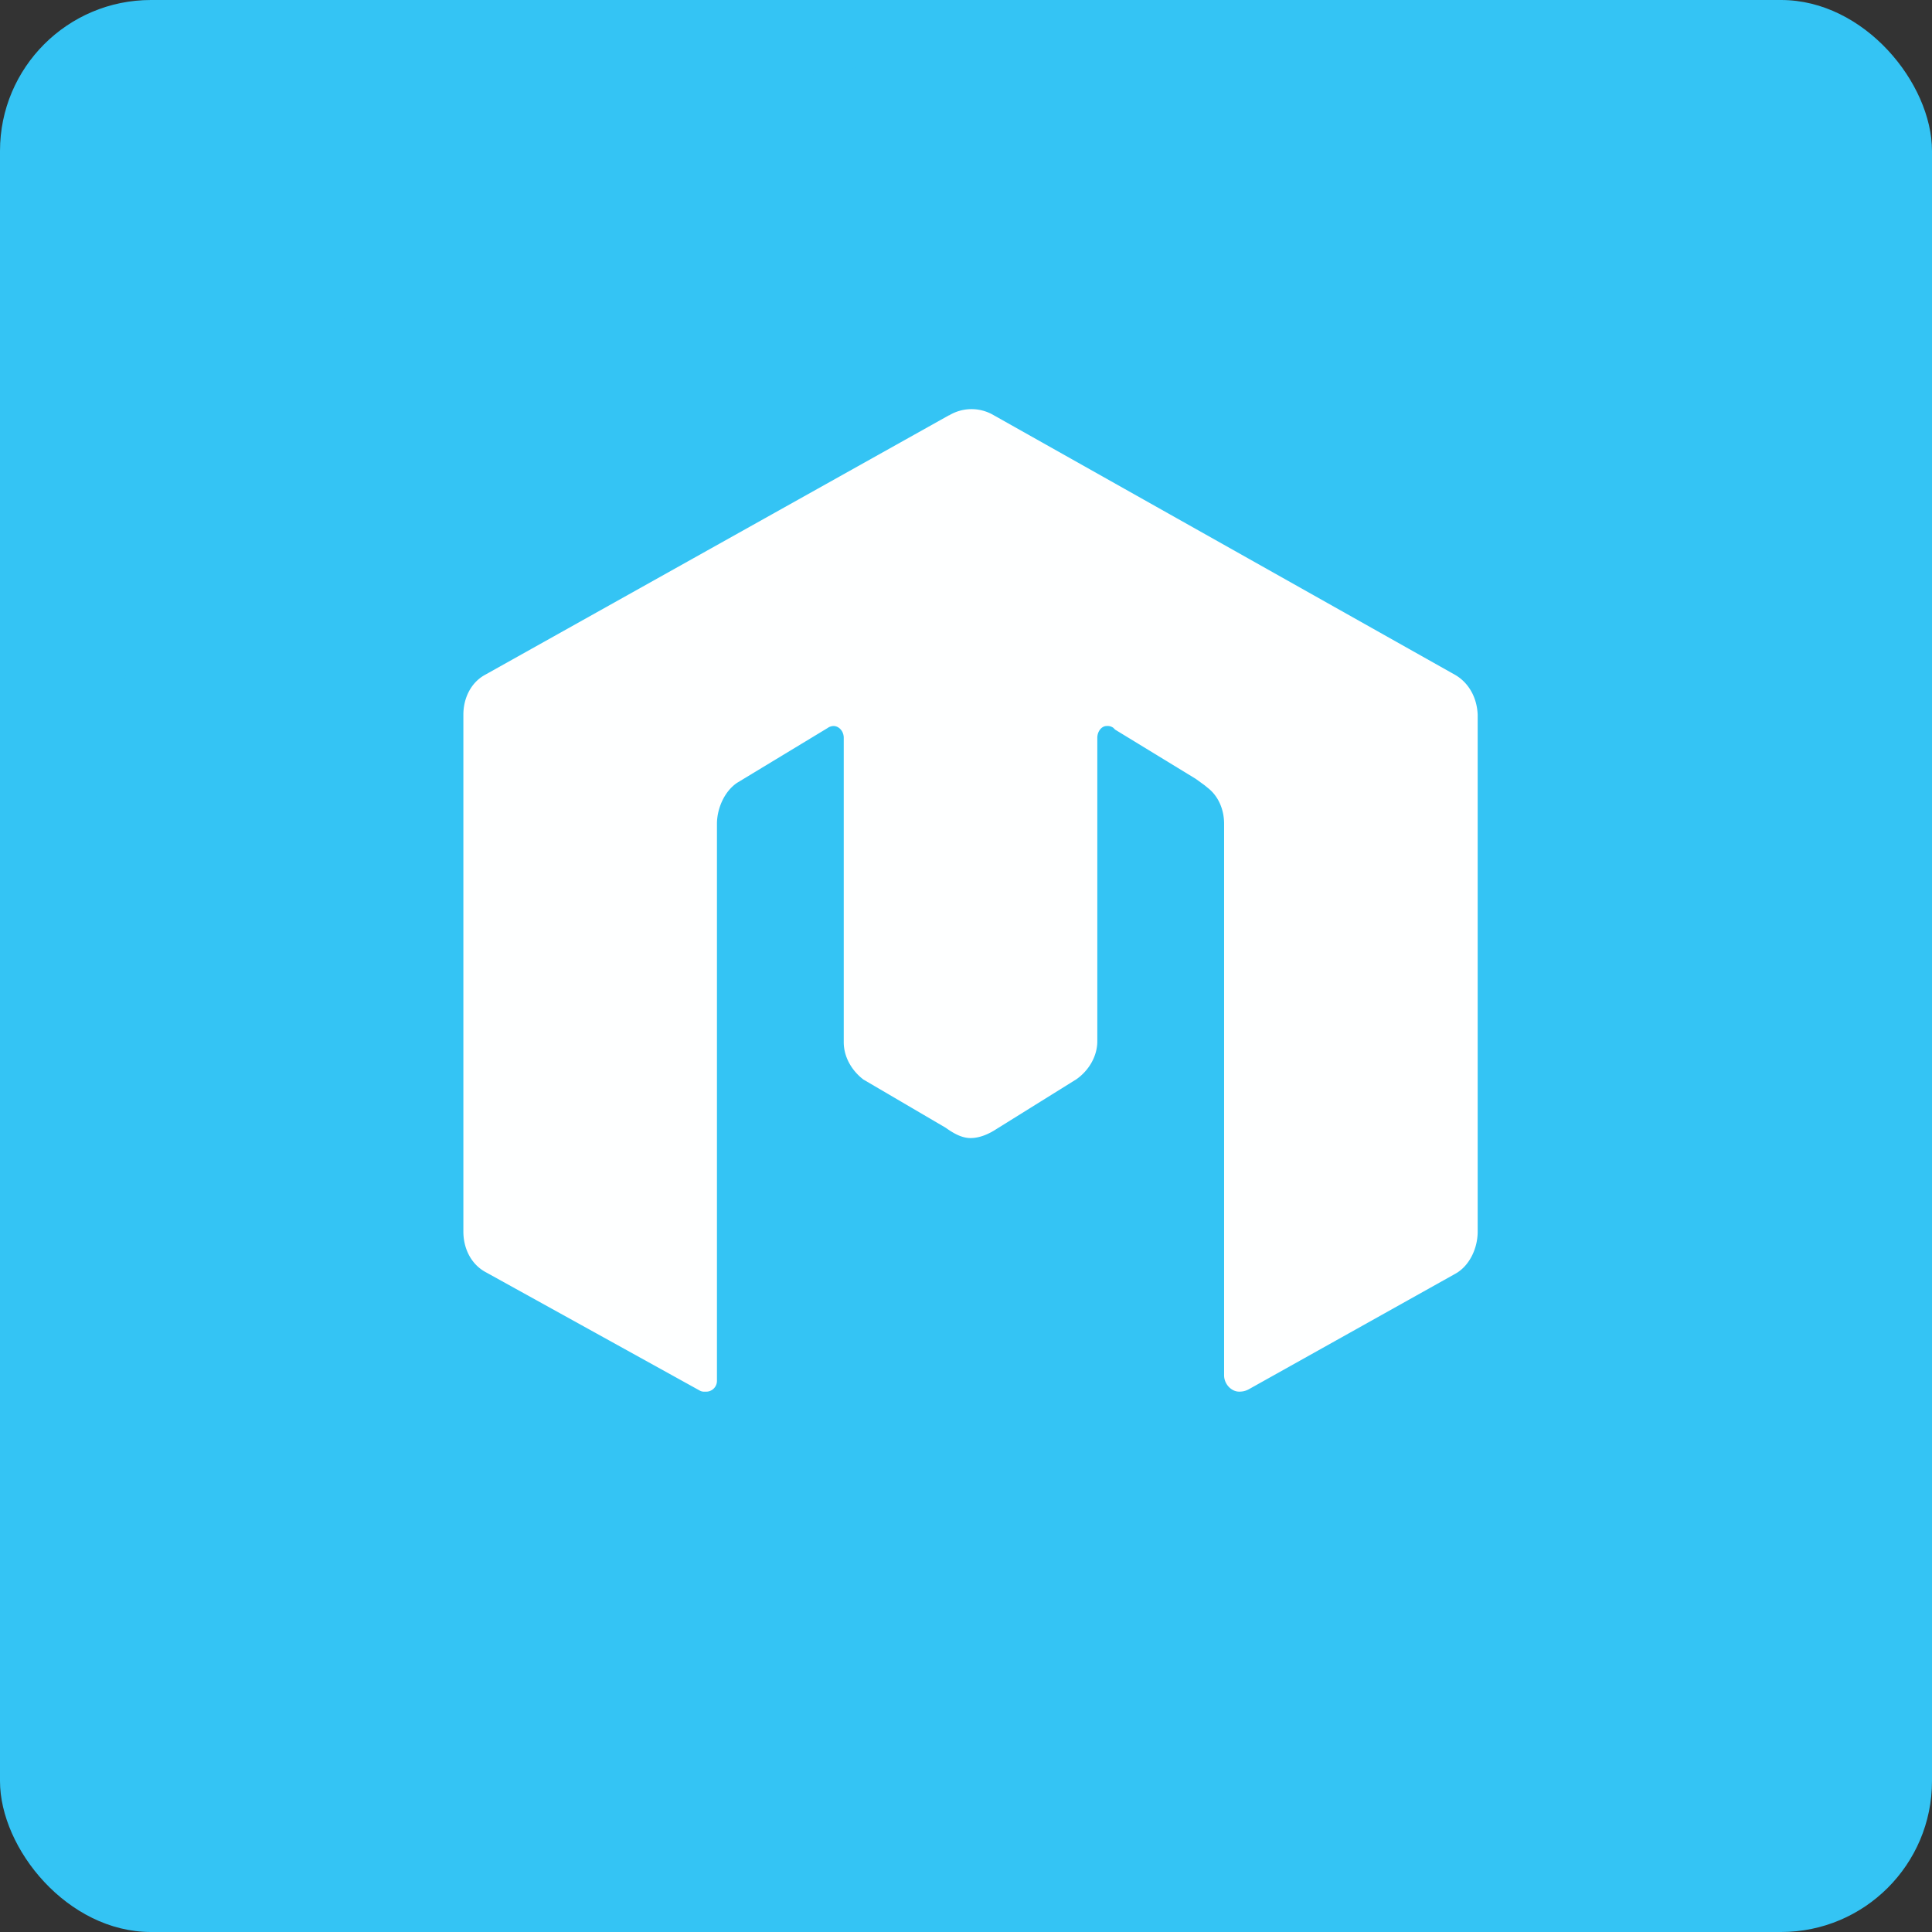 <!-- by FastBull --><svg xmlns="http://www.w3.org/2000/svg" width="64" height="64" viewBox="0 0 64 64"><rect x="0" y="0" width="64" height="64" fill="#333333" stroke="none"/><rect x="0" y="0" width="64" height="64" rx="5" ry="5" fill="#34c4f4" /><path d="M 2.75,31.40 A 29.40,29.40 0 1,1 61.55,31.40 A 29.40,29.40 0 0,1 2.75,31.40" fill="#34c4f4" /><path d="M 31.43,13.76 L 16.04,22.37 C 15.59,22.63 15.35,23.14 15.35,23.67 L 15.35,40.80 C 15.35,41.34 15.59,41.85 16.05,42.12 L 23.19,46.07 C 23.27,46.11 23.33,46.10 23.40,46.10 C 23.58,46.10 23.75,45.95 23.75,45.74 L 23.75,27.29 C 23.75,26.78 24,26.21 24.42,25.93 L 27.41,24.12 A 0.36,0.36 0 0,1 27.61,24.05 C 27.79,24.05 27.95,24.22 27.95,24.44 L 27.95,34.52 C 27.95,35.01 28.21,35.46 28.60,35.76 L 31.33,37.36 C 31.58,37.54 31.86,37.70 32.15,37.70 C 32.45,37.70 32.75,37.57 33.01,37.40 L 35.66,35.75 C 36.07,35.46 36.35,34.99 36.35,34.49 L 36.35,24.44 C 36.35,24.23 36.49,24.05 36.66,24.05 A 0.32,0.32 0 0,1 36.88,24.11 L 36.94,24.17 L 39.61,25.80 L 39.90,26.01 L 40.01,26.10 C 40.37,26.38 40.55,26.83 40.55,27.29 L 40.55,45.56 C 40.55,45.85 40.79,46.10 41.05,46.10 C 41.16,46.10 41.26,46.08 41.37,46.02 L 48.20,42.20 C 48.68,41.94 48.95,41.35 48.95,40.80 L 48.95,23.68 C 48.93,23.13 48.67,22.63 48.21,22.36 L 32.91,13.75 A 1.44,1.44 0 0,0 31.44,13.76 L 31.43,13.76" fill="#feffff" /></svg>